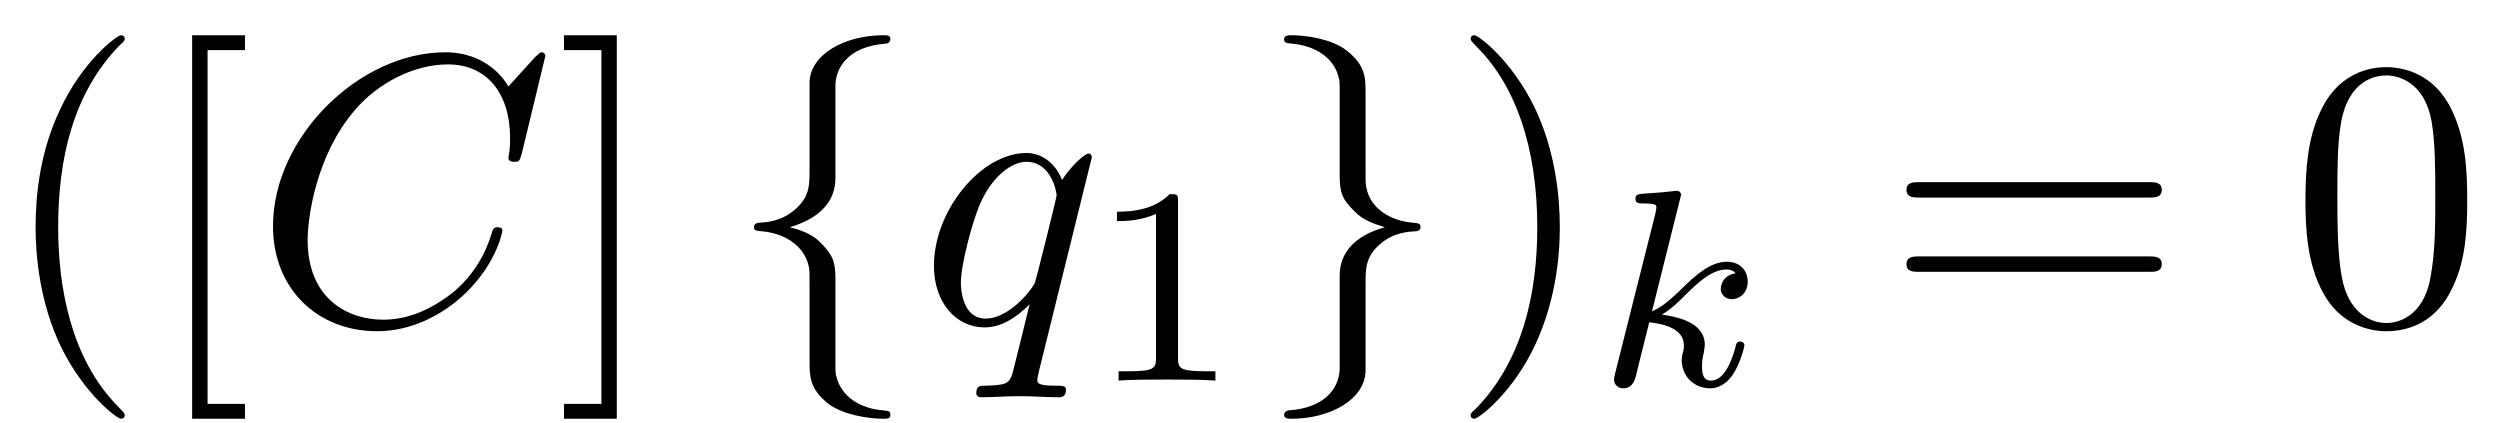 <?xml version="1.0" encoding="UTF-8"?>
<svg xmlns="http://www.w3.org/2000/svg" xmlns:xlink="http://www.w3.org/1999/xlink" width="71pt" height="12pt" viewBox="0 0 71 12" version="1.1">
<defs>
<g>
<symbol overflow="visible" id="glyph0-0">
<path style="stroke:none;" d=""/>
</symbol>
<symbol overflow="visible" id="glyph0-1">
<path style="stroke:none;" d="M 3.609 2.625 C 3.609 2.578 3.609 2.562 3.422 2.375 C 2.062 1 1.719 -1.062 1.719 -2.719 C 1.719 -4.625 2.125 -6.516 3.469 -7.891 C 3.609 -8.016 3.609 -8.031 3.609 -8.078 C 3.609 -8.141 3.562 -8.172 3.5 -8.172 C 3.391 -8.172 2.406 -7.438 1.766 -6.047 C 1.203 -4.859 1.078 -3.641 1.078 -2.719 C 1.078 -1.875 1.203 -0.562 1.797 0.672 C 2.453 2.016 3.391 2.719 3.5 2.719 C 3.562 2.719 3.609 2.688 3.609 2.625 Z M 3.609 2.625 "/>
</symbol>
<symbol overflow="visible" id="glyph0-2">
<path style="stroke:none;" d="M 2.781 2.719 L 2.781 2.297 L 1.719 2.297 L 1.719 -7.75 L 2.781 -7.75 L 2.781 -8.172 L 1.281 -8.172 L 1.281 2.719 Z M 2.781 2.719 "/>
</symbol>
<symbol overflow="visible" id="glyph0-3">
<path style="stroke:none;" d="M 1.734 -8.172 L 0.234 -8.172 L 0.234 -7.75 L 1.297 -7.75 L 1.297 2.297 L 0.234 2.297 L 0.234 2.719 L 1.734 2.719 Z M 1.734 -8.172 "/>
</symbol>
<symbol overflow="visible" id="glyph0-4">
<path style="stroke:none;" d="M 3.156 -2.719 C 3.156 -3.578 3.031 -4.891 2.438 -6.125 C 1.781 -7.469 0.844 -8.172 0.734 -8.172 C 0.672 -8.172 0.625 -8.141 0.625 -8.078 C 0.625 -8.031 0.625 -8.016 0.828 -7.812 C 1.891 -6.734 2.516 -5 2.516 -2.719 C 2.516 -0.859 2.109 1.062 0.766 2.438 C 0.625 2.562 0.625 2.578 0.625 2.625 C 0.625 2.688 0.672 2.719 0.734 2.719 C 0.844 2.719 1.828 1.984 2.469 0.594 C 3.016 -0.594 3.156 -1.812 3.156 -2.719 Z M 3.156 -2.719 "/>
</symbol>
<symbol overflow="visible" id="glyph0-5">
<path style="stroke:none;" d="M 7.5 -3.562 C 7.656 -3.562 7.859 -3.562 7.859 -3.781 C 7.859 -4 7.656 -4 7.5 -4 L 0.969 -4 C 0.812 -4 0.609 -4 0.609 -3.781 C 0.609 -3.562 0.812 -3.562 0.984 -3.562 Z M 7.5 -1.453 C 7.656 -1.453 7.859 -1.453 7.859 -1.672 C 7.859 -1.891 7.656 -1.891 7.5 -1.891 L 0.984 -1.891 C 0.812 -1.891 0.609 -1.891 0.609 -1.672 C 0.609 -1.453 0.812 -1.453 0.969 -1.453 Z M 7.5 -1.453 "/>
</symbol>
<symbol overflow="visible" id="glyph0-6">
<path style="stroke:none;" d="M 5.016 -3.484 C 5.016 -4.359 4.969 -5.234 4.578 -6.047 C 4.078 -7.094 3.188 -7.266 2.719 -7.266 C 2.078 -7.266 1.281 -6.984 0.828 -5.969 C 0.484 -5.219 0.422 -4.359 0.422 -3.484 C 0.422 -2.672 0.469 -1.688 0.922 -0.859 C 1.391 0.016 2.188 0.234 2.719 0.234 C 3.297 0.234 4.141 0.016 4.609 -1.031 C 4.969 -1.781 5.016 -2.625 5.016 -3.484 Z M 2.719 0 C 2.297 0 1.641 -0.266 1.453 -1.312 C 1.328 -1.969 1.328 -2.984 1.328 -3.625 C 1.328 -4.312 1.328 -5.031 1.422 -5.625 C 1.625 -6.922 2.438 -7.031 2.719 -7.031 C 3.078 -7.031 3.797 -6.828 4 -5.75 C 4.109 -5.141 4.109 -4.312 4.109 -3.625 C 4.109 -2.797 4.109 -2.062 3.984 -1.359 C 3.828 -0.328 3.203 0 2.719 0 Z M 2.719 0 "/>
</symbol>
<symbol overflow="visible" id="glyph1-0">
<path style="stroke:none;" d=""/>
</symbol>
<symbol overflow="visible" id="glyph1-1">
<path style="stroke:none;" d="M 8.281 -7.578 C 8.281 -7.609 8.266 -7.688 8.172 -7.688 C 8.141 -7.688 8.125 -7.672 8 -7.562 L 7.234 -6.719 C 7.141 -6.875 6.641 -7.688 5.438 -7.688 C 3 -7.688 0.547 -5.281 0.547 -2.75 C 0.547 -0.953 1.828 0.234 3.5 0.234 C 4.453 0.234 5.281 -0.203 5.859 -0.703 C 6.875 -1.594 7.062 -2.578 7.062 -2.625 C 7.062 -2.719 6.953 -2.719 6.922 -2.719 C 6.859 -2.719 6.812 -2.703 6.781 -2.625 C 6.688 -2.297 6.438 -1.531 5.688 -0.891 C 4.922 -0.281 4.25 -0.094 3.672 -0.094 C 2.688 -0.094 1.531 -0.672 1.531 -2.359 C 1.531 -2.984 1.766 -4.75 2.859 -6.031 C 3.516 -6.812 4.547 -7.344 5.516 -7.344 C 6.625 -7.344 7.281 -6.516 7.281 -5.25 C 7.281 -4.812 7.234 -4.797 7.234 -4.688 C 7.234 -4.578 7.359 -4.578 7.406 -4.578 C 7.547 -4.578 7.547 -4.609 7.609 -4.797 Z M 8.281 -7.578 "/>
</symbol>
<symbol overflow="visible" id="glyph1-2">
<path style="stroke:none;" d="M 4.922 -4.703 C 4.922 -4.75 4.891 -4.812 4.828 -4.812 C 4.703 -4.812 4.266 -4.375 4.078 -4.062 C 3.844 -4.641 3.406 -4.828 3.062 -4.828 C 1.781 -4.828 0.438 -3.203 0.438 -1.625 C 0.438 -0.562 1.078 0.125 1.875 0.125 C 2.344 0.125 2.766 -0.141 3.156 -0.531 C 3.062 -0.156 2.703 1.312 2.672 1.422 C 2.578 1.719 2.5 1.766 1.891 1.781 C 1.75 1.781 1.641 1.781 1.641 2 C 1.641 2 1.641 2.109 1.781 2.109 C 2.125 2.109 2.516 2.078 2.875 2.078 C 3.234 2.078 3.625 2.109 3.984 2.109 C 4.047 2.109 4.188 2.109 4.188 1.891 C 4.188 1.781 4.078 1.781 3.906 1.781 C 3.375 1.781 3.375 1.703 3.375 1.609 C 3.375 1.531 3.406 1.469 3.422 1.359 Z M 1.906 -0.125 C 1.25 -0.125 1.203 -0.953 1.203 -1.141 C 1.203 -1.672 1.531 -2.859 1.719 -3.312 C 2.047 -4.125 2.625 -4.578 3.062 -4.578 C 3.781 -4.578 3.922 -3.703 3.922 -3.625 C 3.922 -3.562 3.328 -1.172 3.297 -1.125 C 3.125 -0.812 2.516 -0.125 1.906 -0.125 Z M 1.906 -0.125 "/>
</symbol>
<symbol overflow="visible" id="glyph2-0">
<path style="stroke:none;" d=""/>
</symbol>
<symbol overflow="visible" id="glyph2-1">
<path style="stroke:none;" d="M 3.094 -6.734 C 3.094 -7.172 3.375 -7.859 4.562 -7.938 C 4.609 -7.953 4.656 -8 4.656 -8.062 C 4.656 -8.172 4.562 -8.172 4.453 -8.172 C 3.359 -8.172 2.359 -7.625 2.359 -6.812 L 2.359 -4.328 C 2.359 -3.906 2.359 -3.562 1.922 -3.203 C 1.531 -2.875 1.125 -2.859 0.891 -2.844 C 0.828 -2.828 0.781 -2.797 0.781 -2.719 C 0.781 -2.625 0.844 -2.625 0.953 -2.609 C 1.672 -2.562 2.203 -2.172 2.328 -1.641 C 2.359 -1.516 2.359 -1.5 2.359 -1.094 L 2.359 1.062 C 2.359 1.516 2.359 1.859 2.875 2.281 C 3.297 2.609 4.031 2.719 4.453 2.719 C 4.562 2.719 4.656 2.719 4.656 2.609 C 4.656 2.5 4.594 2.5 4.484 2.484 C 3.797 2.438 3.266 2.094 3.125 1.531 C 3.094 1.438 3.094 1.422 3.094 1.031 L 3.094 -1.266 C 3.094 -1.766 3 -1.953 2.656 -2.297 C 2.422 -2.531 2.109 -2.641 1.797 -2.719 C 2.688 -2.984 3.094 -3.484 3.094 -4.109 Z M 3.094 -6.734 "/>
</symbol>
<symbol overflow="visible" id="glyph2-2">
<path style="stroke:none;" d="M 2.359 1.281 C 2.359 1.719 2.078 2.406 0.891 2.484 C 0.828 2.5 0.781 2.547 0.781 2.609 C 0.781 2.719 0.906 2.719 1 2.719 C 2.062 2.719 3.078 2.188 3.094 1.359 L 3.094 -1.125 C 3.094 -1.547 3.094 -1.891 3.516 -2.25 C 3.906 -2.578 4.312 -2.594 4.562 -2.609 C 4.609 -2.625 4.656 -2.656 4.656 -2.719 C 4.656 -2.828 4.594 -2.828 4.484 -2.844 C 3.766 -2.891 3.234 -3.281 3.125 -3.812 C 3.094 -3.938 3.094 -3.953 3.094 -4.359 L 3.094 -6.516 C 3.094 -6.969 3.094 -7.312 2.562 -7.734 C 2.125 -8.078 1.375 -8.172 1 -8.172 C 0.906 -8.172 0.781 -8.172 0.781 -8.062 C 0.781 -7.953 0.844 -7.953 0.953 -7.938 C 1.641 -7.891 2.188 -7.547 2.328 -6.984 C 2.359 -6.891 2.359 -6.875 2.359 -6.484 L 2.359 -4.188 C 2.359 -3.688 2.438 -3.5 2.797 -3.156 C 3.016 -2.922 3.344 -2.812 3.641 -2.719 C 2.75 -2.469 2.359 -1.969 2.359 -1.344 Z M 2.359 1.281 "/>
</symbol>
<symbol overflow="visible" id="glyph3-0">
<path style="stroke:none;" d=""/>
</symbol>
<symbol overflow="visible" id="glyph3-1">
<path style="stroke:none;" d="M 2.5 -5.078 C 2.5 -5.297 2.484 -5.297 2.266 -5.297 C 1.938 -4.984 1.516 -4.797 0.766 -4.797 L 0.766 -4.531 C 0.984 -4.531 1.406 -4.531 1.875 -4.734 L 1.875 -0.656 C 1.875 -0.359 1.844 -0.266 1.094 -0.266 L 0.812 -0.266 L 0.812 0 C 1.141 -0.031 1.828 -0.031 2.188 -0.031 C 2.547 -0.031 3.234 -0.031 3.562 0 L 3.562 -0.266 L 3.281 -0.266 C 2.531 -0.266 2.5 -0.359 2.5 -0.656 Z M 2.5 -5.078 "/>
</symbol>
<symbol overflow="visible" id="glyph4-0">
<path style="stroke:none;" d=""/>
</symbol>
<symbol overflow="visible" id="glyph4-1">
<path style="stroke:none;" d="M 2.328 -5.297 C 2.328 -5.312 2.359 -5.406 2.359 -5.422 C 2.359 -5.453 2.328 -5.531 2.234 -5.531 C 2.203 -5.531 1.953 -5.5 1.766 -5.484 L 1.328 -5.453 C 1.141 -5.438 1.062 -5.438 1.062 -5.297 C 1.062 -5.172 1.172 -5.172 1.281 -5.172 C 1.656 -5.172 1.656 -5.125 1.656 -5.062 C 1.656 -5.031 1.656 -5.016 1.625 -4.875 L 0.484 -0.344 C 0.453 -0.219 0.453 -0.172 0.453 -0.172 C 0.453 -0.031 0.562 0.078 0.719 0.078 C 0.984 0.078 1.047 -0.172 1.078 -0.281 C 1.156 -0.625 1.375 -1.469 1.453 -1.797 C 1.891 -1.75 2.438 -1.609 2.438 -1.141 C 2.438 -1.109 2.438 -1.062 2.422 -0.984 C 2.391 -0.891 2.375 -0.766 2.375 -0.734 C 2.375 -0.266 2.719 0.078 3.188 0.078 C 3.516 0.078 3.734 -0.172 3.828 -0.312 C 4.031 -0.609 4.156 -1.094 4.156 -1.141 C 4.156 -1.219 4.094 -1.25 4.031 -1.25 C 3.938 -1.25 3.922 -1.188 3.891 -1.047 C 3.781 -0.672 3.578 -0.141 3.203 -0.141 C 3 -0.141 2.953 -0.312 2.953 -0.531 C 2.953 -0.641 2.953 -0.734 3 -0.922 C 3 -0.953 3.031 -1.078 3.031 -1.156 C 3.031 -1.812 2.219 -1.953 1.812 -2.016 C 2.109 -2.188 2.375 -2.469 2.469 -2.562 C 2.906 -3 3.266 -3.297 3.656 -3.297 C 3.75 -3.297 3.844 -3.266 3.906 -3.188 C 3.484 -3.125 3.484 -2.75 3.484 -2.75 C 3.484 -2.578 3.625 -2.453 3.797 -2.453 C 4.016 -2.453 4.25 -2.625 4.25 -2.953 C 4.25 -3.234 4.062 -3.516 3.656 -3.516 C 3.203 -3.516 2.781 -3.156 2.328 -2.703 C 1.859 -2.25 1.672 -2.172 1.531 -2.109 Z M 2.328 -5.297 "/>
</symbol>
</g>
</defs>
<g id="surface1">
<g style="fill:rgb(0%,0%,0%);fill-opacity:1;">
  <use xlink:href="#glyph0-1" x="-0.067" y="9.173"/>
  <use xlink:href="#glyph0-2" x="4.176" y="9.173"/>
</g>
<g style="fill:rgb(0%,0%,0%);fill-opacity:1;">
  <use xlink:href="#glyph1-1" x="7.206" y="9.173"/>
</g>
<g style="fill:rgb(0%,0%,0%);fill-opacity:1;">
  <use xlink:href="#glyph0-3" x="15.783" y="9.173"/>
</g>
<g style="fill:rgb(0%,0%,0%);fill-opacity:1;">
  <use xlink:href="#glyph2-1" x="20.632" y="9.173"/>
</g>
<g style="fill:rgb(0%,0%,0%);fill-opacity:1;">
  <use xlink:href="#glyph1-2" x="26.086" y="9.173"/>
</g>
<g style="fill:rgb(0%,0%,0%);fill-opacity:1;">
  <use xlink:href="#glyph3-1" x="30.956" y="10.81"/>
</g>
<g style="fill:rgb(0%,0%,0%);fill-opacity:1;">
  <use xlink:href="#glyph2-2" x="35.688" y="9.173"/>
</g>
<g style="fill:rgb(0%,0%,0%);fill-opacity:1;">
  <use xlink:href="#glyph0-4" x="41.143" y="9.173"/>
</g>
<g style="fill:rgb(0%,0%,0%);fill-opacity:1;">
  <use xlink:href="#glyph4-1" x="45.385" y="10.95"/>
</g>
<g style="fill:rgb(0%,0%,0%);fill-opacity:1;">
  <use xlink:href="#glyph0-5" x="53.535" y="9.173"/>
</g>
<g style="fill:rgb(0%,0%,0%);fill-opacity:1;">
  <use xlink:href="#glyph0-6" x="65.053" y="9.173"/>
</g>
</g>
</svg>
